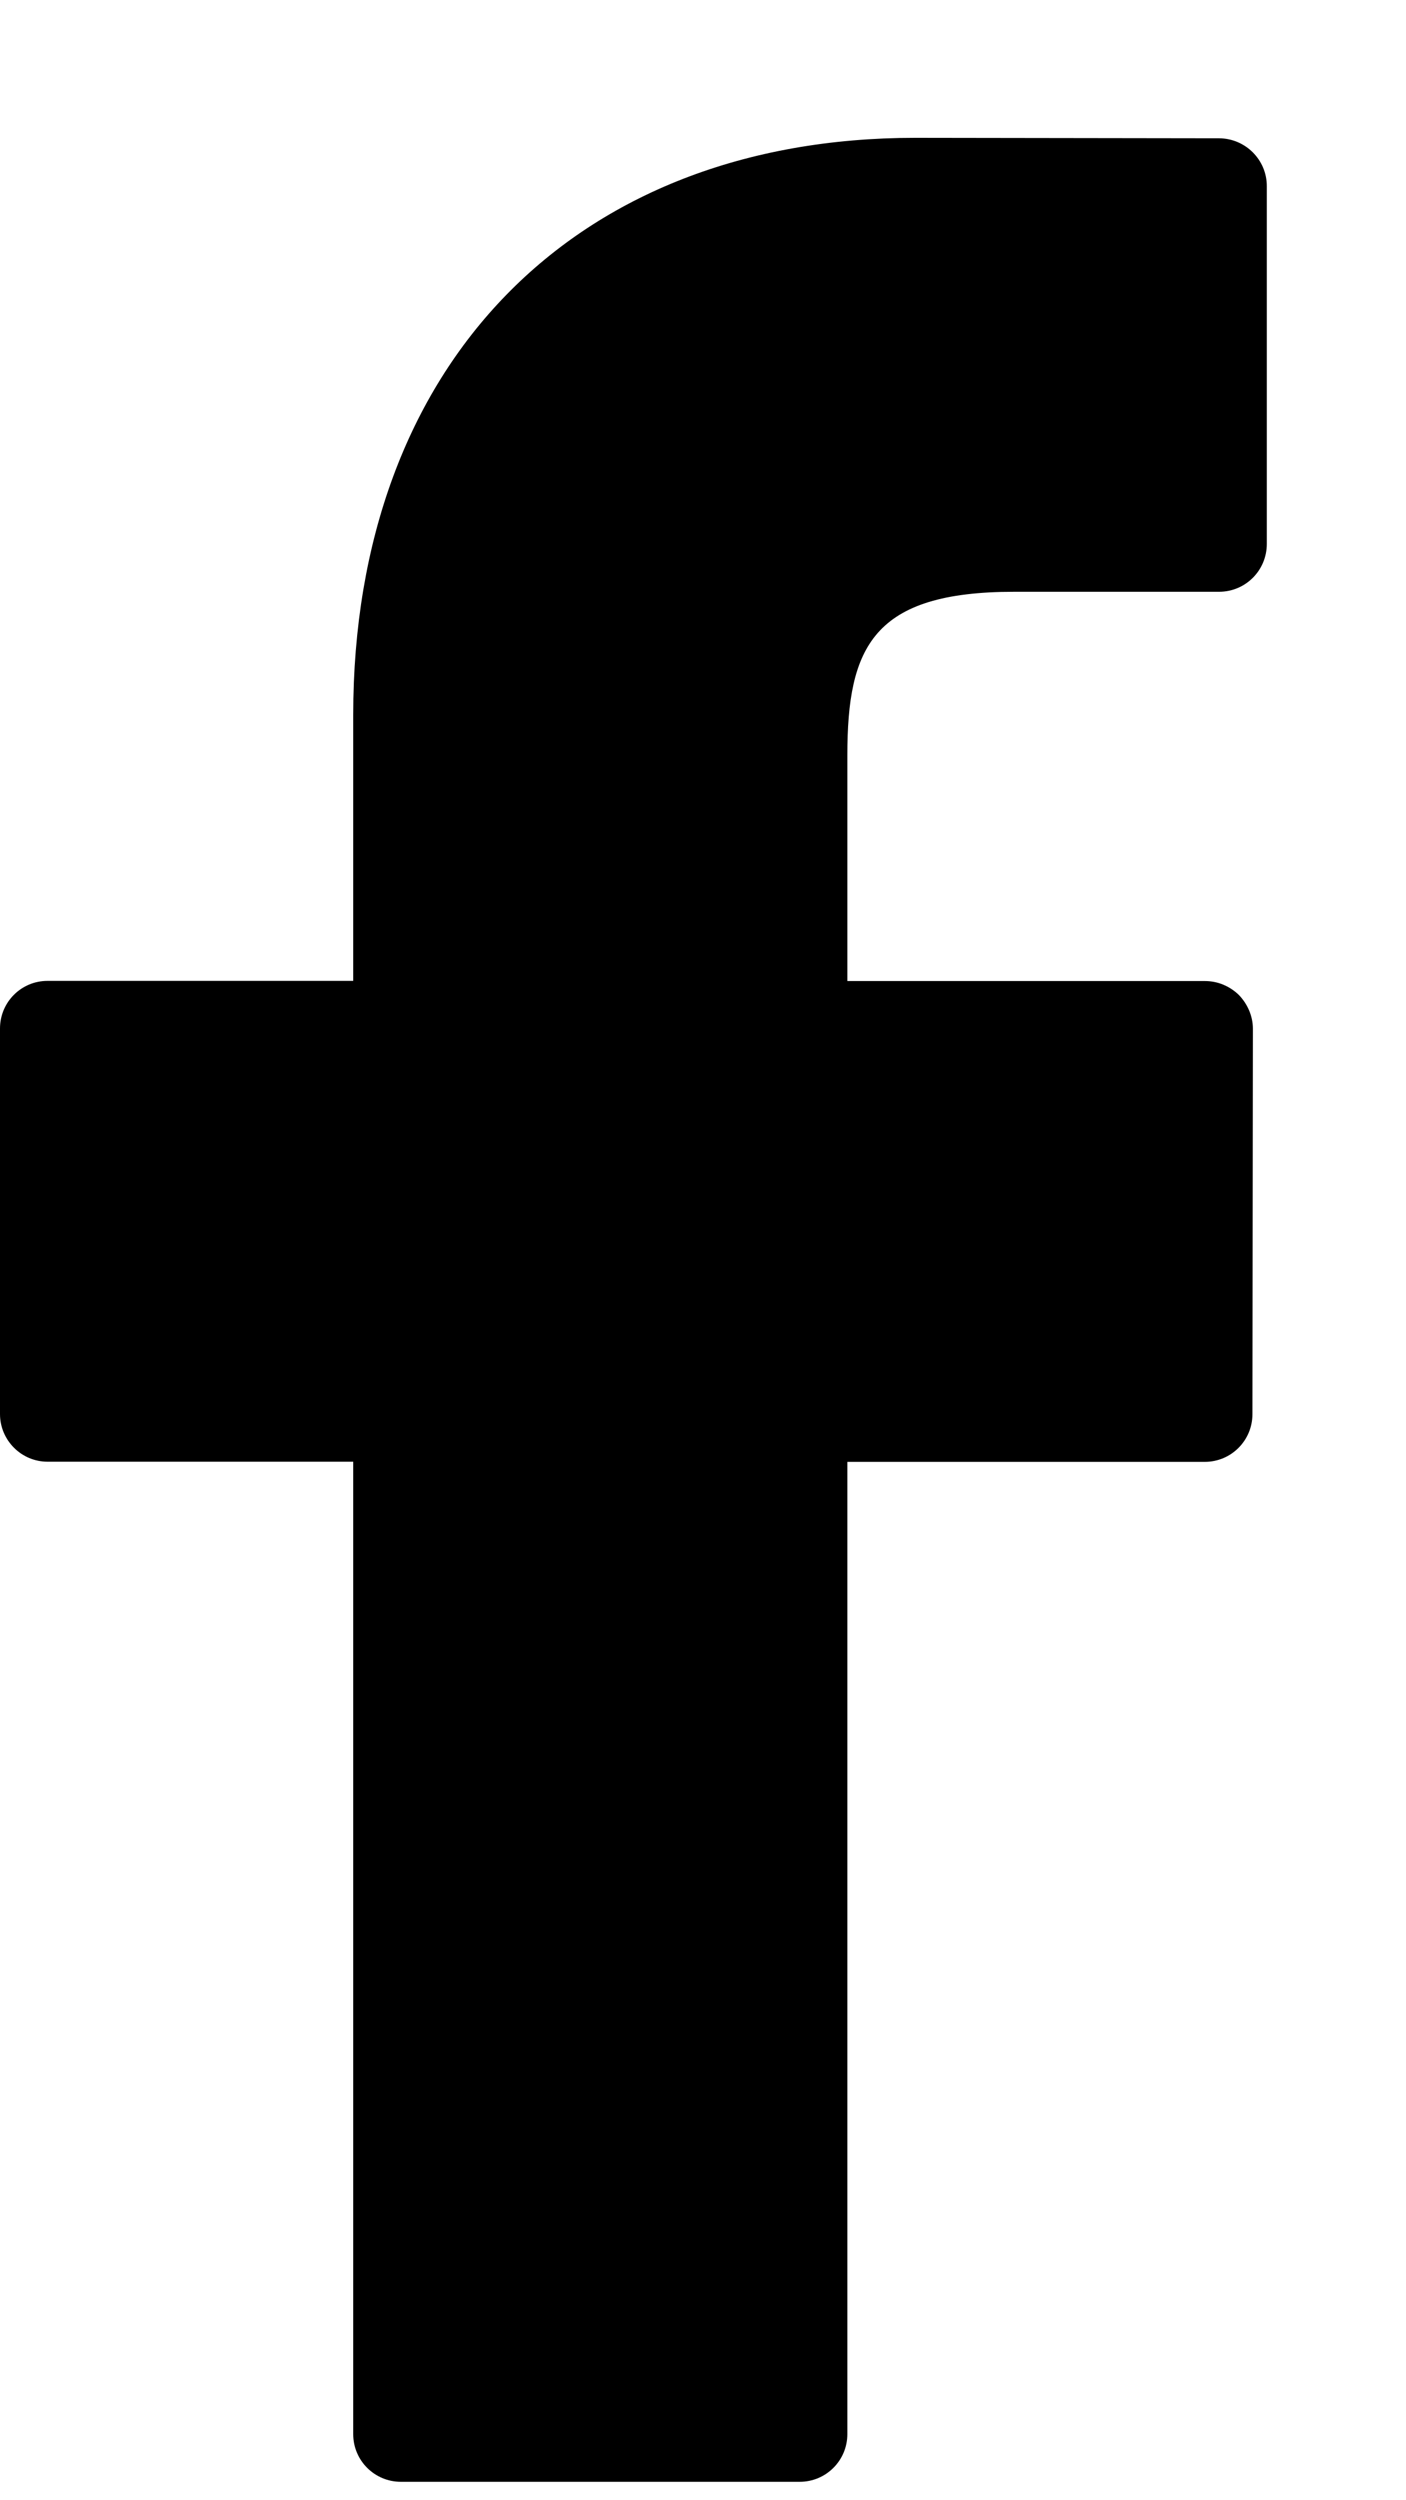 <svg width="9" height="16" viewBox="0 0 9 16" fill="none" xmlns="http://www.w3.org/2000/svg">
<path d="M7.804 0.885L5.859 0.882C3.674 0.882 2.261 2.332 2.261 4.575V6.277H0.304C0.137 6.277 0 6.412 0 6.582V9.049C0 9.217 0.137 9.354 0.304 9.354H2.261V15.577C2.261 15.746 2.398 15.882 2.566 15.882H5.119C5.287 15.882 5.424 15.746 5.424 15.577V9.355H7.712C7.881 9.355 8.017 9.218 8.017 9.05L8.02 6.583C8.02 6.503 7.986 6.425 7.93 6.367C7.871 6.31 7.794 6.278 7.713 6.278H5.424V4.833C5.424 4.139 5.589 3.787 6.492 3.787H7.803C7.973 3.787 8.109 3.65 8.109 3.481V1.192C8.11 1.024 7.973 0.886 7.804 0.885Z" fill="black"/>
</svg>
